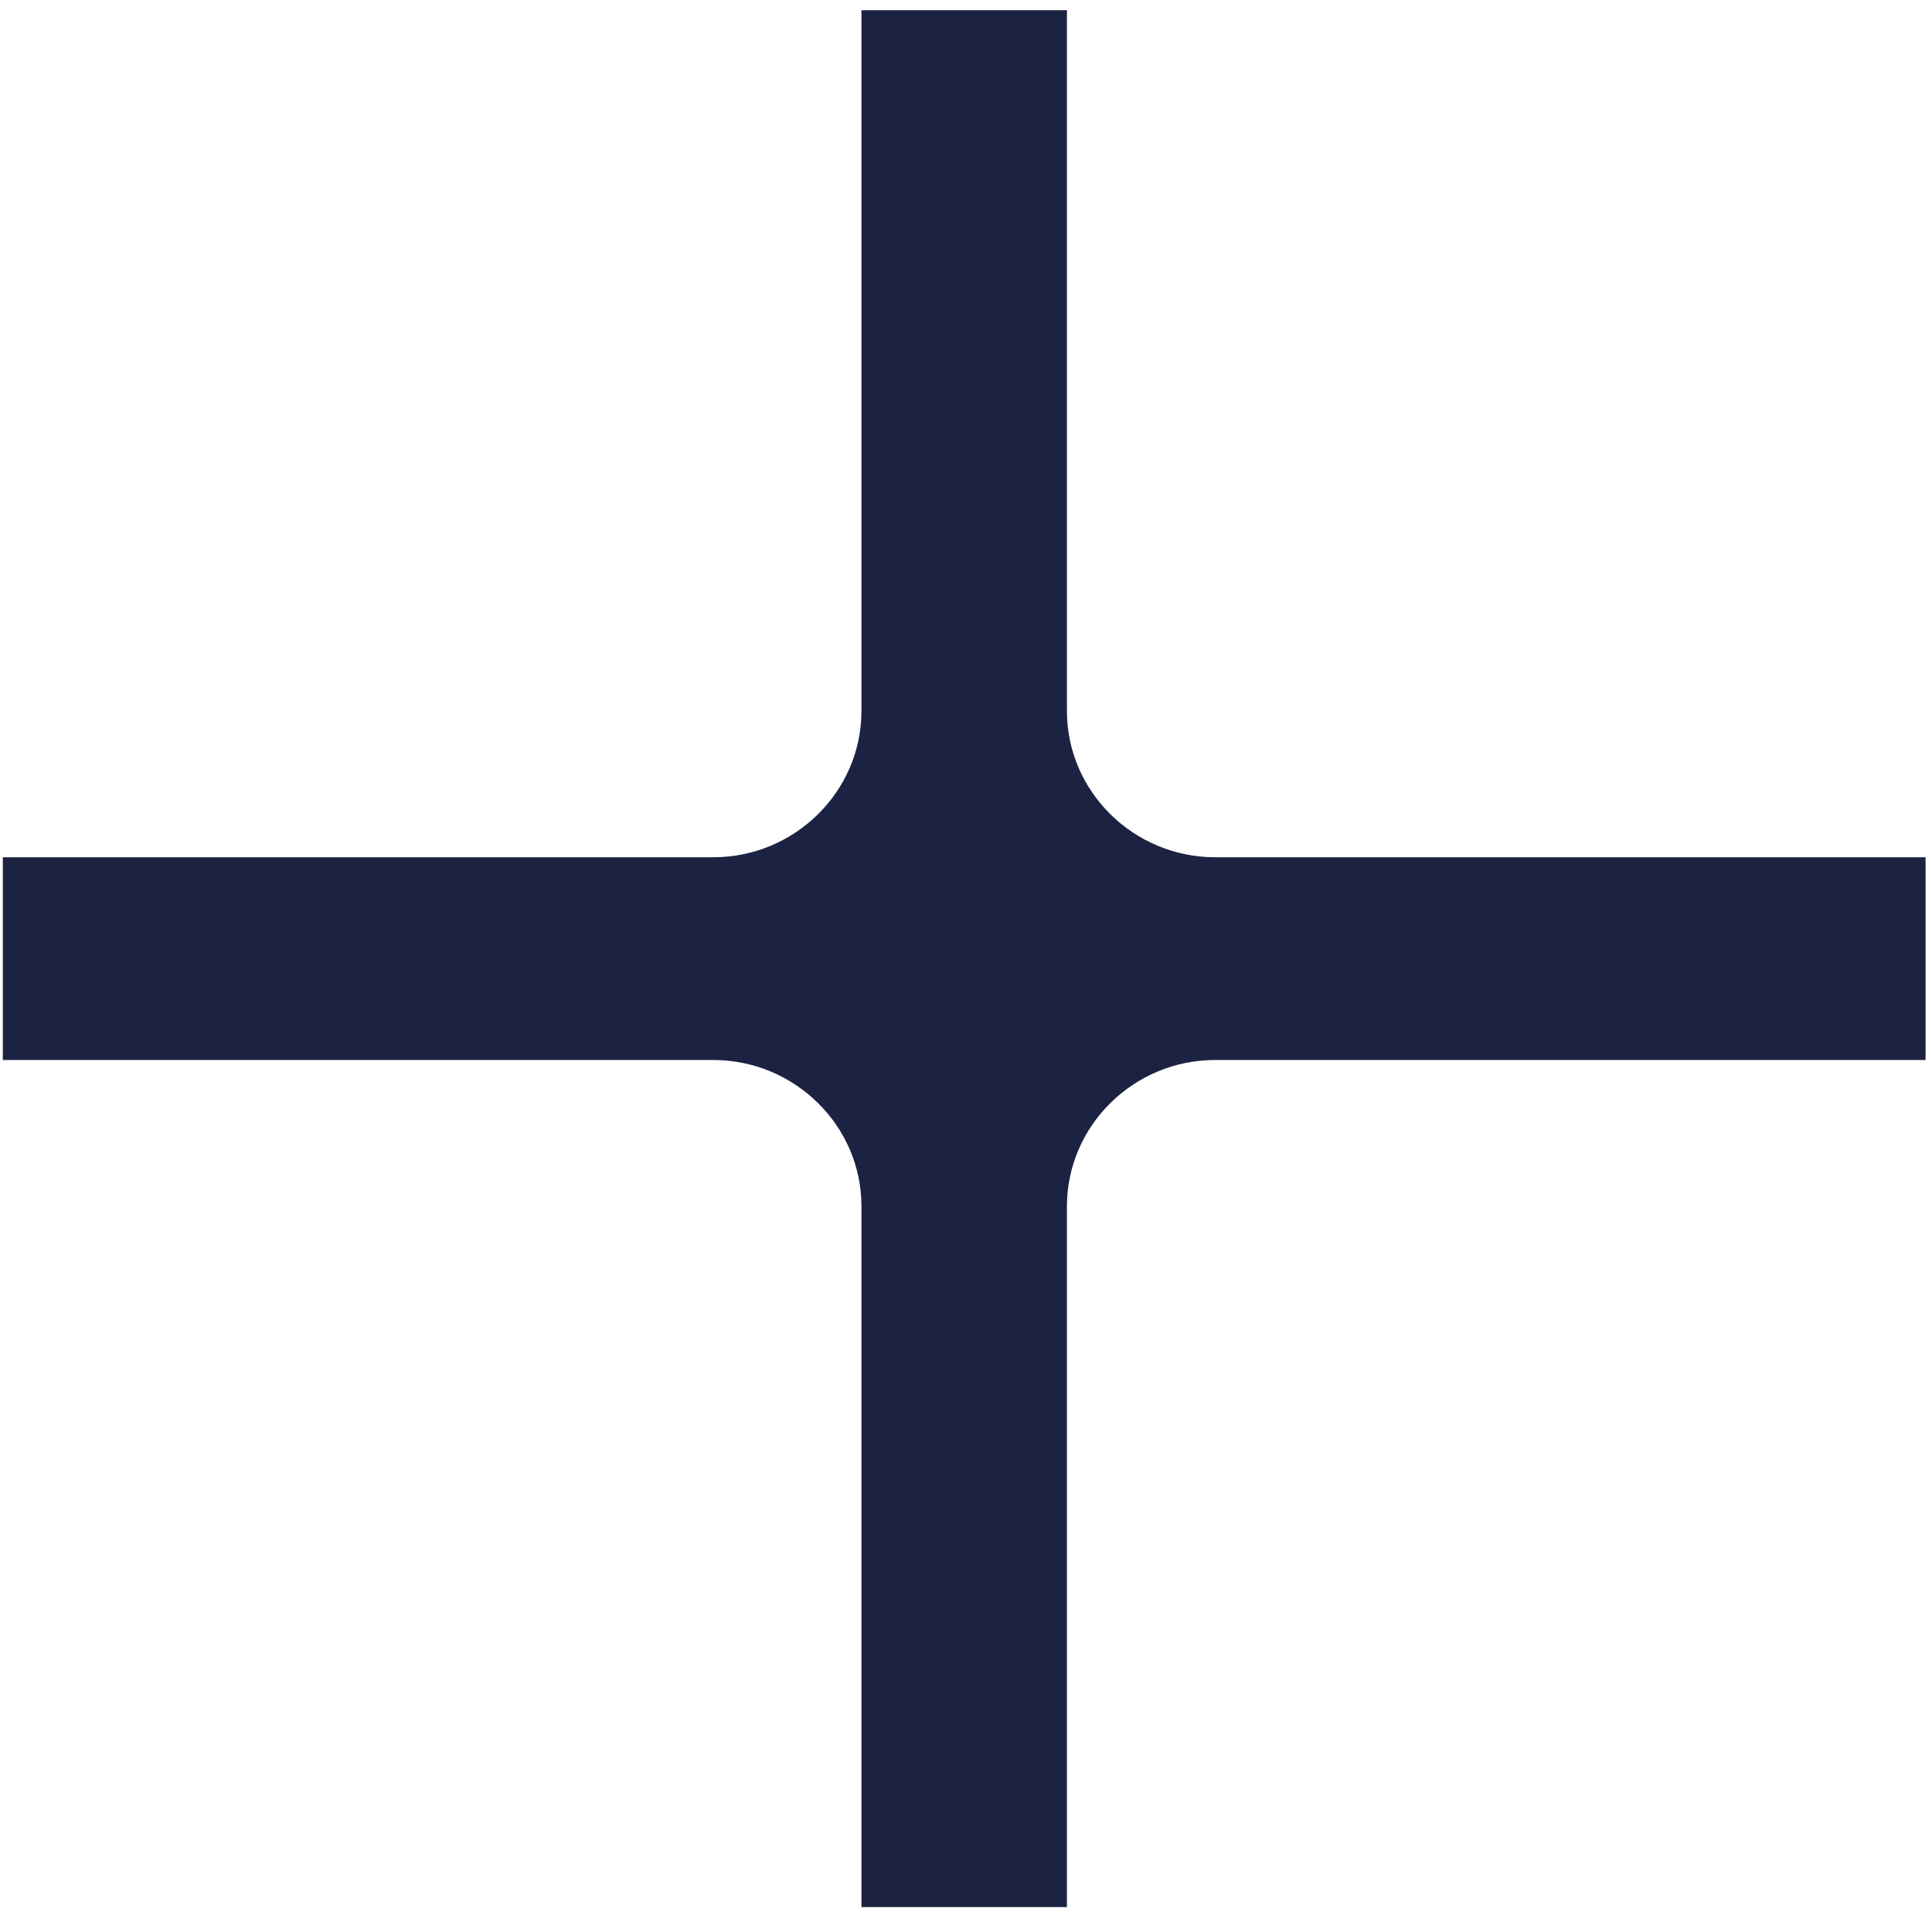 <svg width="100" height="99" viewBox="0 0 100 99" fill="none" xmlns="http://www.w3.org/2000/svg">
<path d="M62.902 44.365C58.676 44.365 55.224 40.961 55.224 36.792L55.224 0.527L44.589 0.527L44.589 36.792C44.589 40.961 41.138 44.365 36.912 44.365L0.146 44.365L0.146 54.856L36.912 54.856C41.138 54.856 44.589 58.26 44.589 62.428L44.589 98.694H55.224L55.224 62.428C55.224 58.26 58.676 54.856 62.902 54.856L99.668 54.856V44.365L62.902 44.365Z" fill="#1C2241"/>
</svg>
